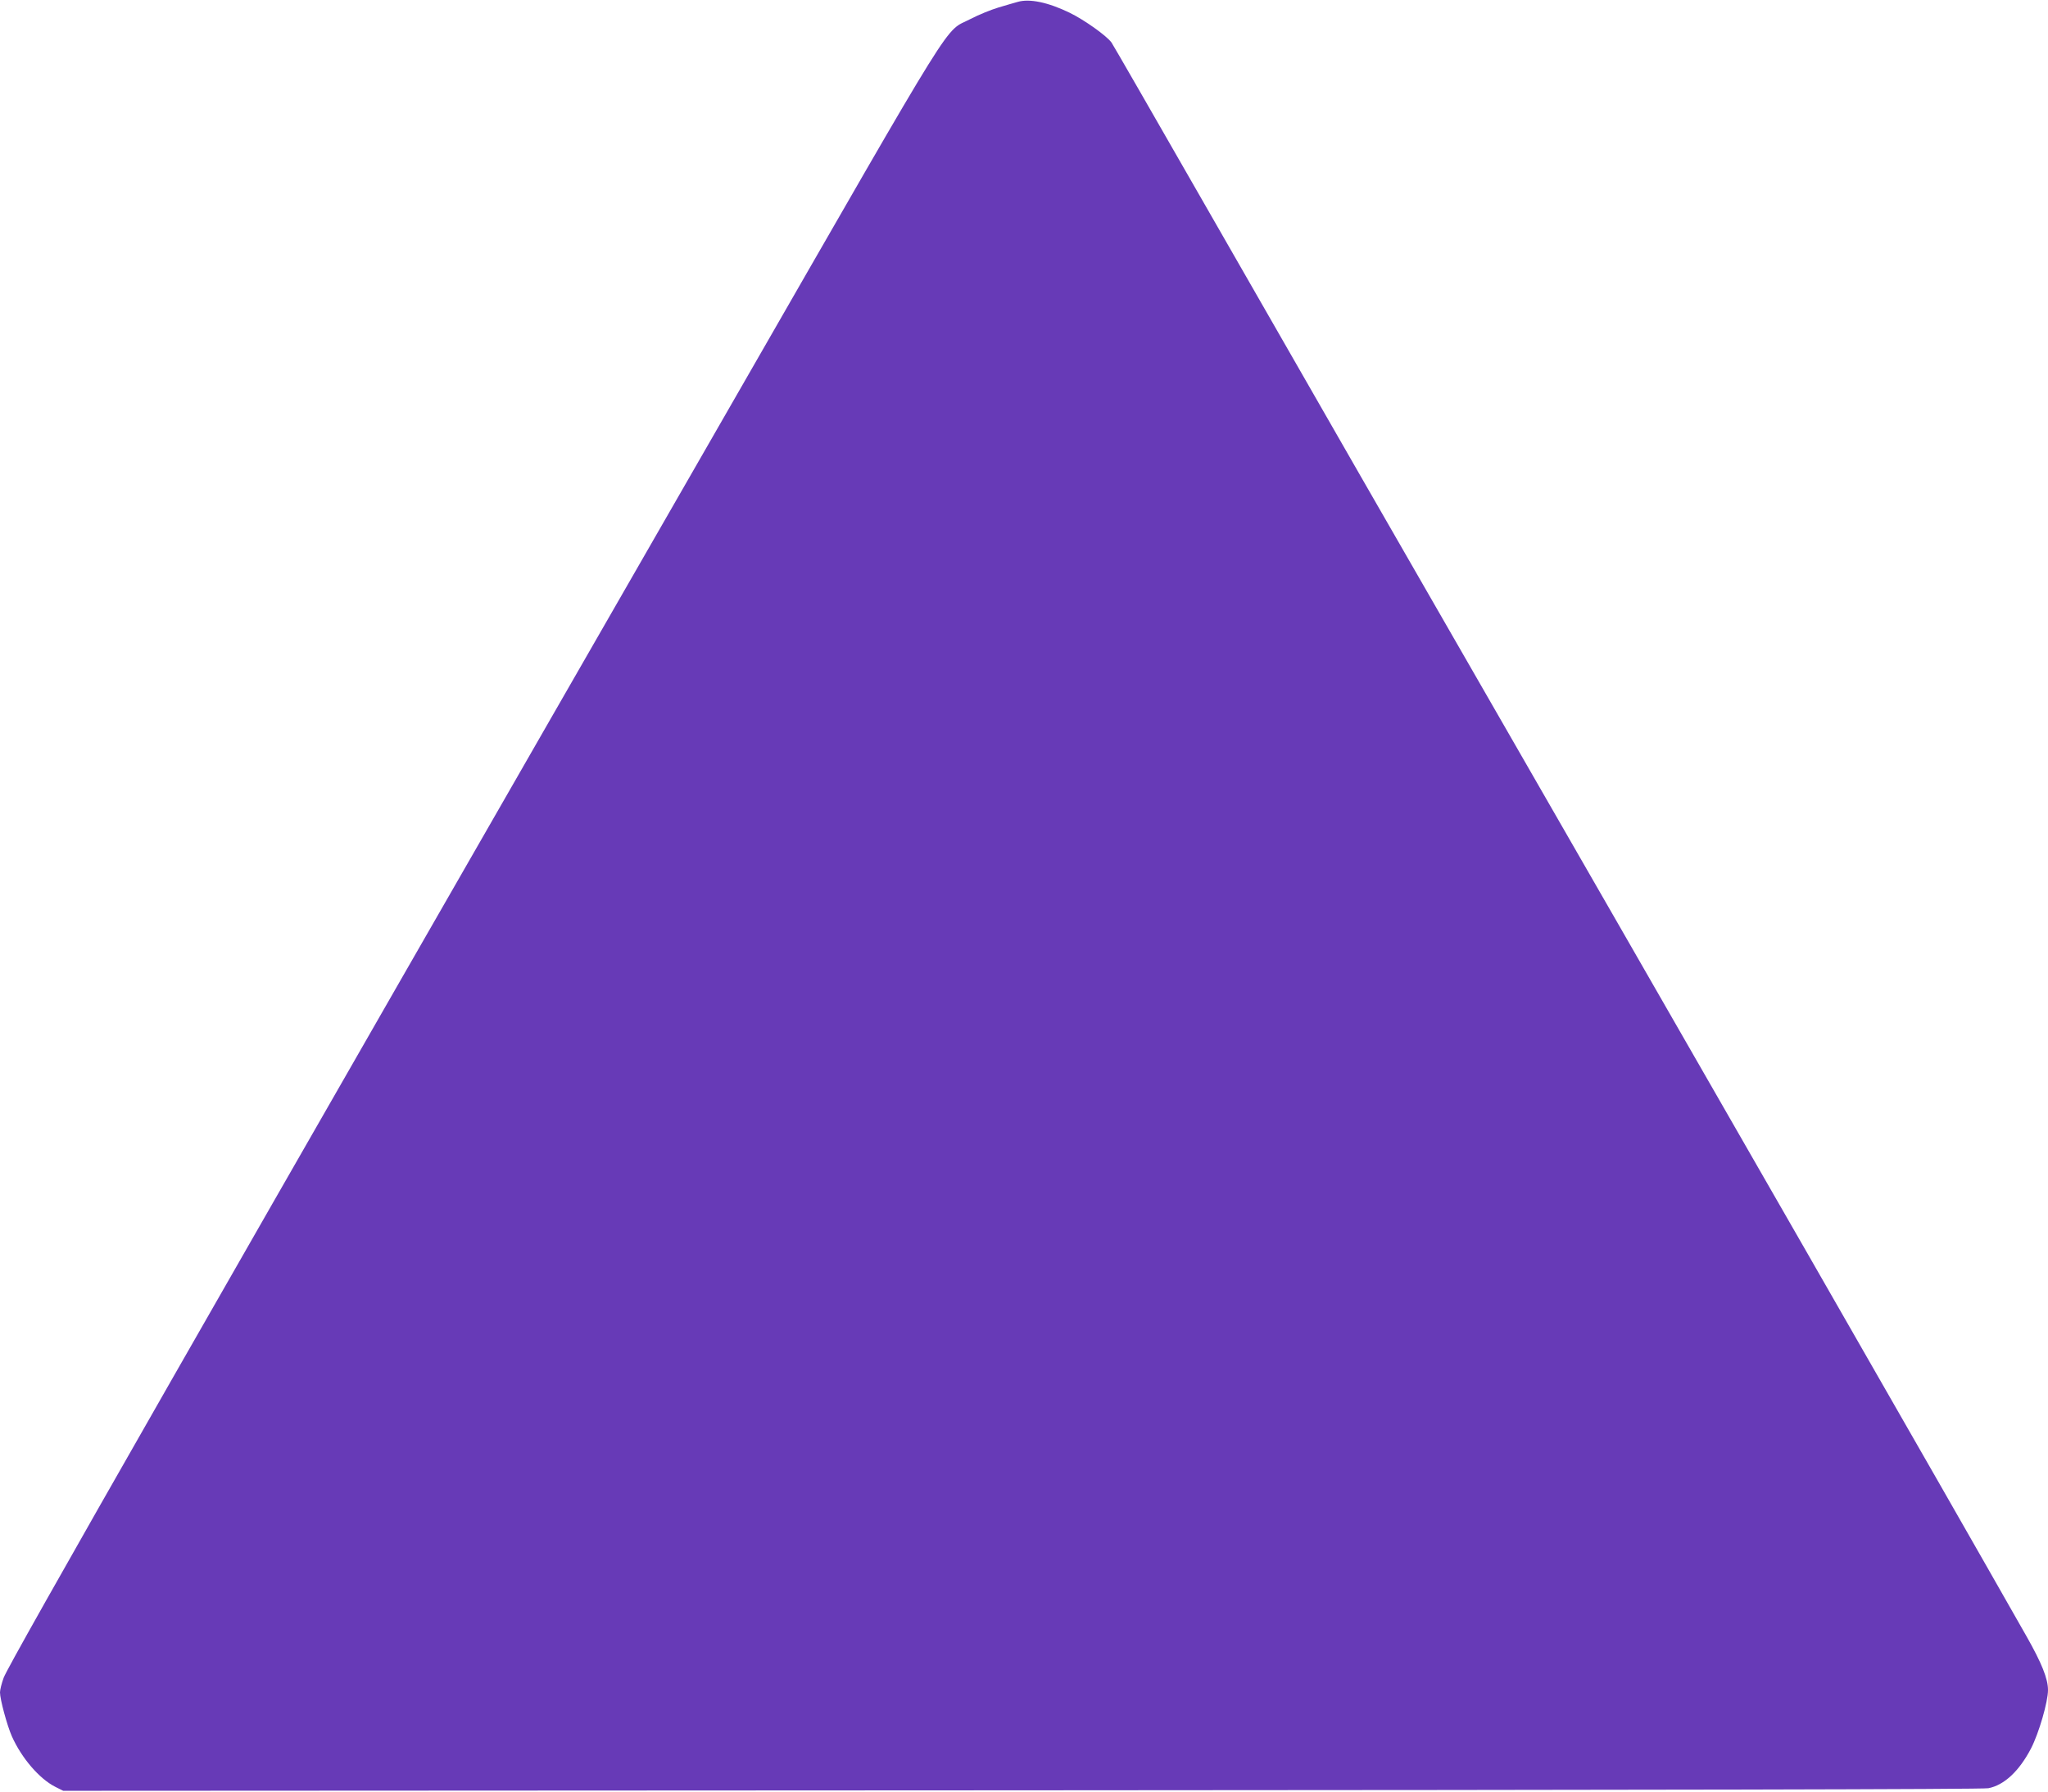 <?xml version="1.0" standalone="no"?>
<!DOCTYPE svg PUBLIC "-//W3C//DTD SVG 20010904//EN"
 "http://www.w3.org/TR/2001/REC-SVG-20010904/DTD/svg10.dtd">
<svg version="1.0" xmlns="http://www.w3.org/2000/svg"
 width="1280pt" height="1120pt" viewBox="0 0 1280 1120"
 preserveAspectRatio="xMidYMid meet">
<g transform="translate(0,1120) scale(0.1,-0.1)"
fill="#673ab7" stroke="none">
<path d="M6360 11188 c-19 -5 -73 -21 -120 -35 -47 -14 -125 -46 -173 -71
-173 -91 -49 108 -1463 -2352 -3319 -5775 -4548 -7928 -4581 -8018 -13 -35
-23 -76 -23 -92 0 -43 44 -206 74 -274 61 -137 173 -267 273 -317 l48 -24
5990 3 c3997 2 6007 6 6042 13 99 19 193 107 267 249 49 95 106 291 106 365 0
70 -39 168 -135 337 -556 979 -1712 2994 -4162 7253 -231 402 -671 1169 -978
1705 -307 536 -567 988 -578 1004 -30 42 -169 141 -261 186 -136 66 -252 90
-326 68z"/>
</g>
</svg>
